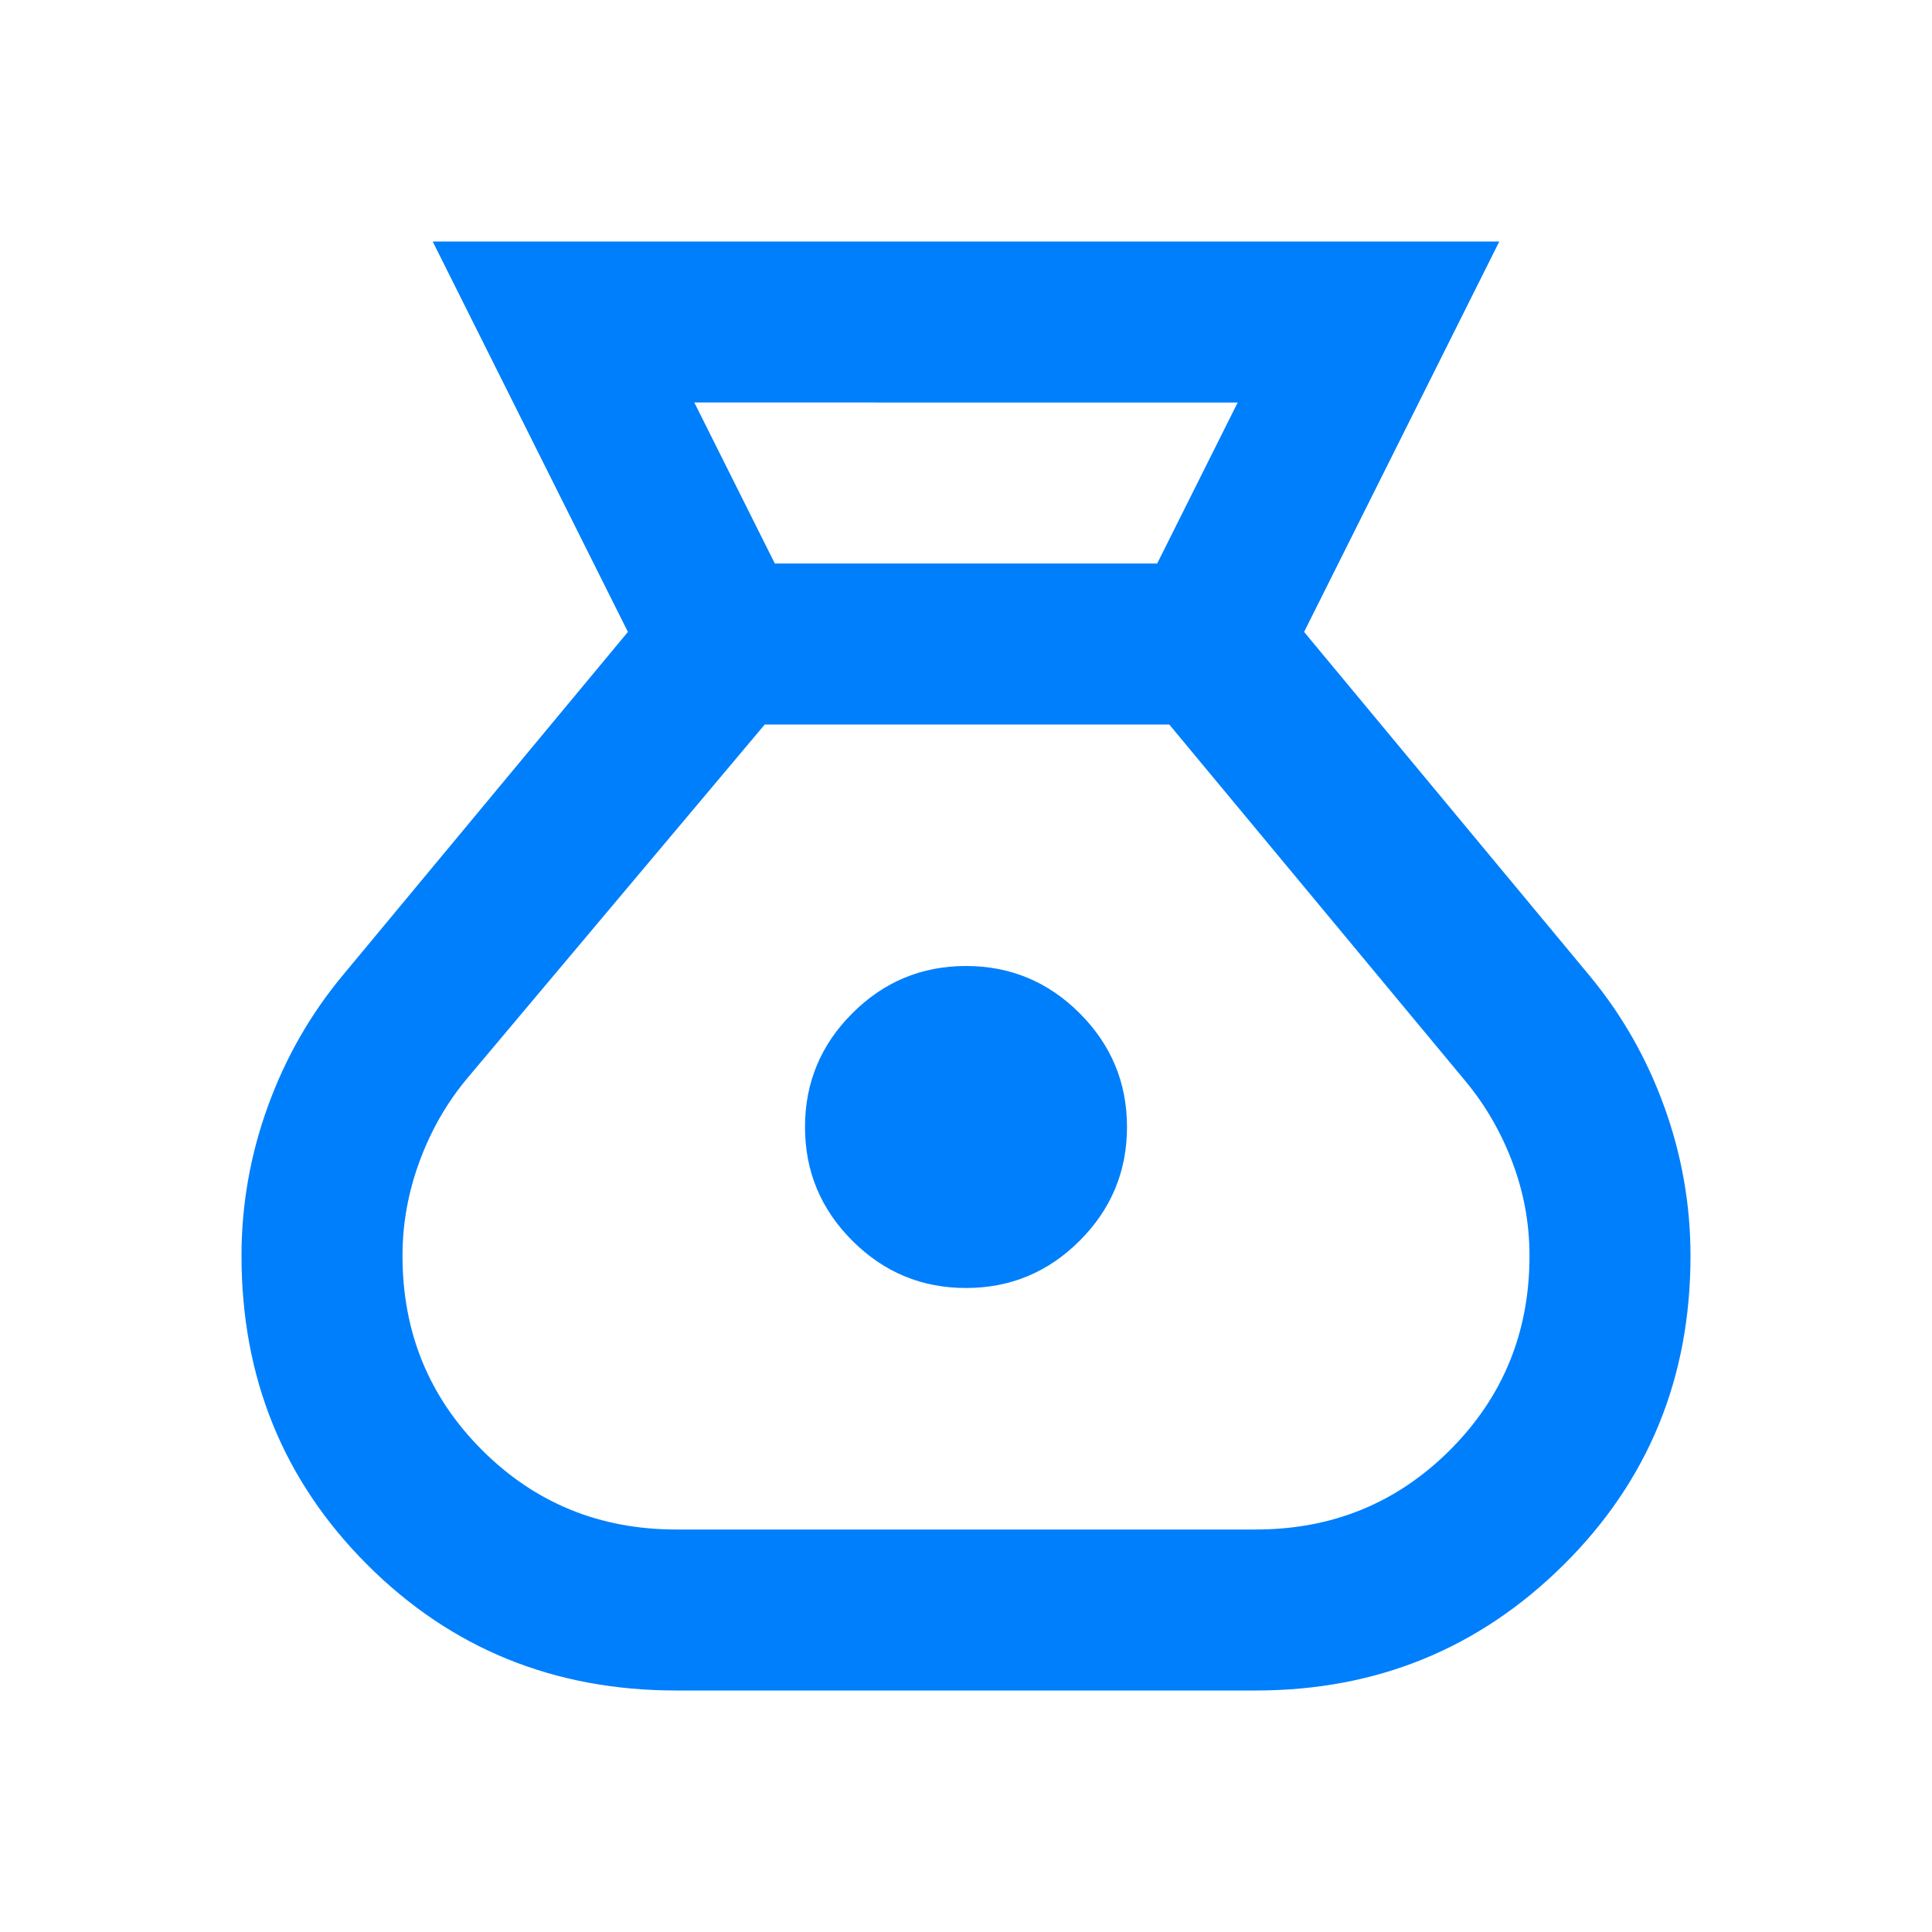 <svg xmlns="http://www.w3.org/2000/svg" height="24px" viewBox="0 -960 960 960" width="24px" fill="#007ffc"><path d="M336-120q-91 0-153.5-62.5T120-336q0-38 13-74t37-65l142-171-97-194h530l-97 194 142 171q24 29 37 65t13 74q0 91-63 153.5T624-120H336Zm144-200q-33 0-56.5-23.5T400-400q0-33 23.5-56.5T480-480q33 0 56.5 23.5T560-400q0 33-23.5 56.5T480-320Zm-95-360h190l40-80H345l40 80Zm-49 480h288q57 0 96.5-39.5T760-336q0-24-8.5-46.5T728-423L581-600H380L232-424q-15 18-23.5 41t-8.5 47q0 57 39.5 96.5T336-200Z"/></svg>